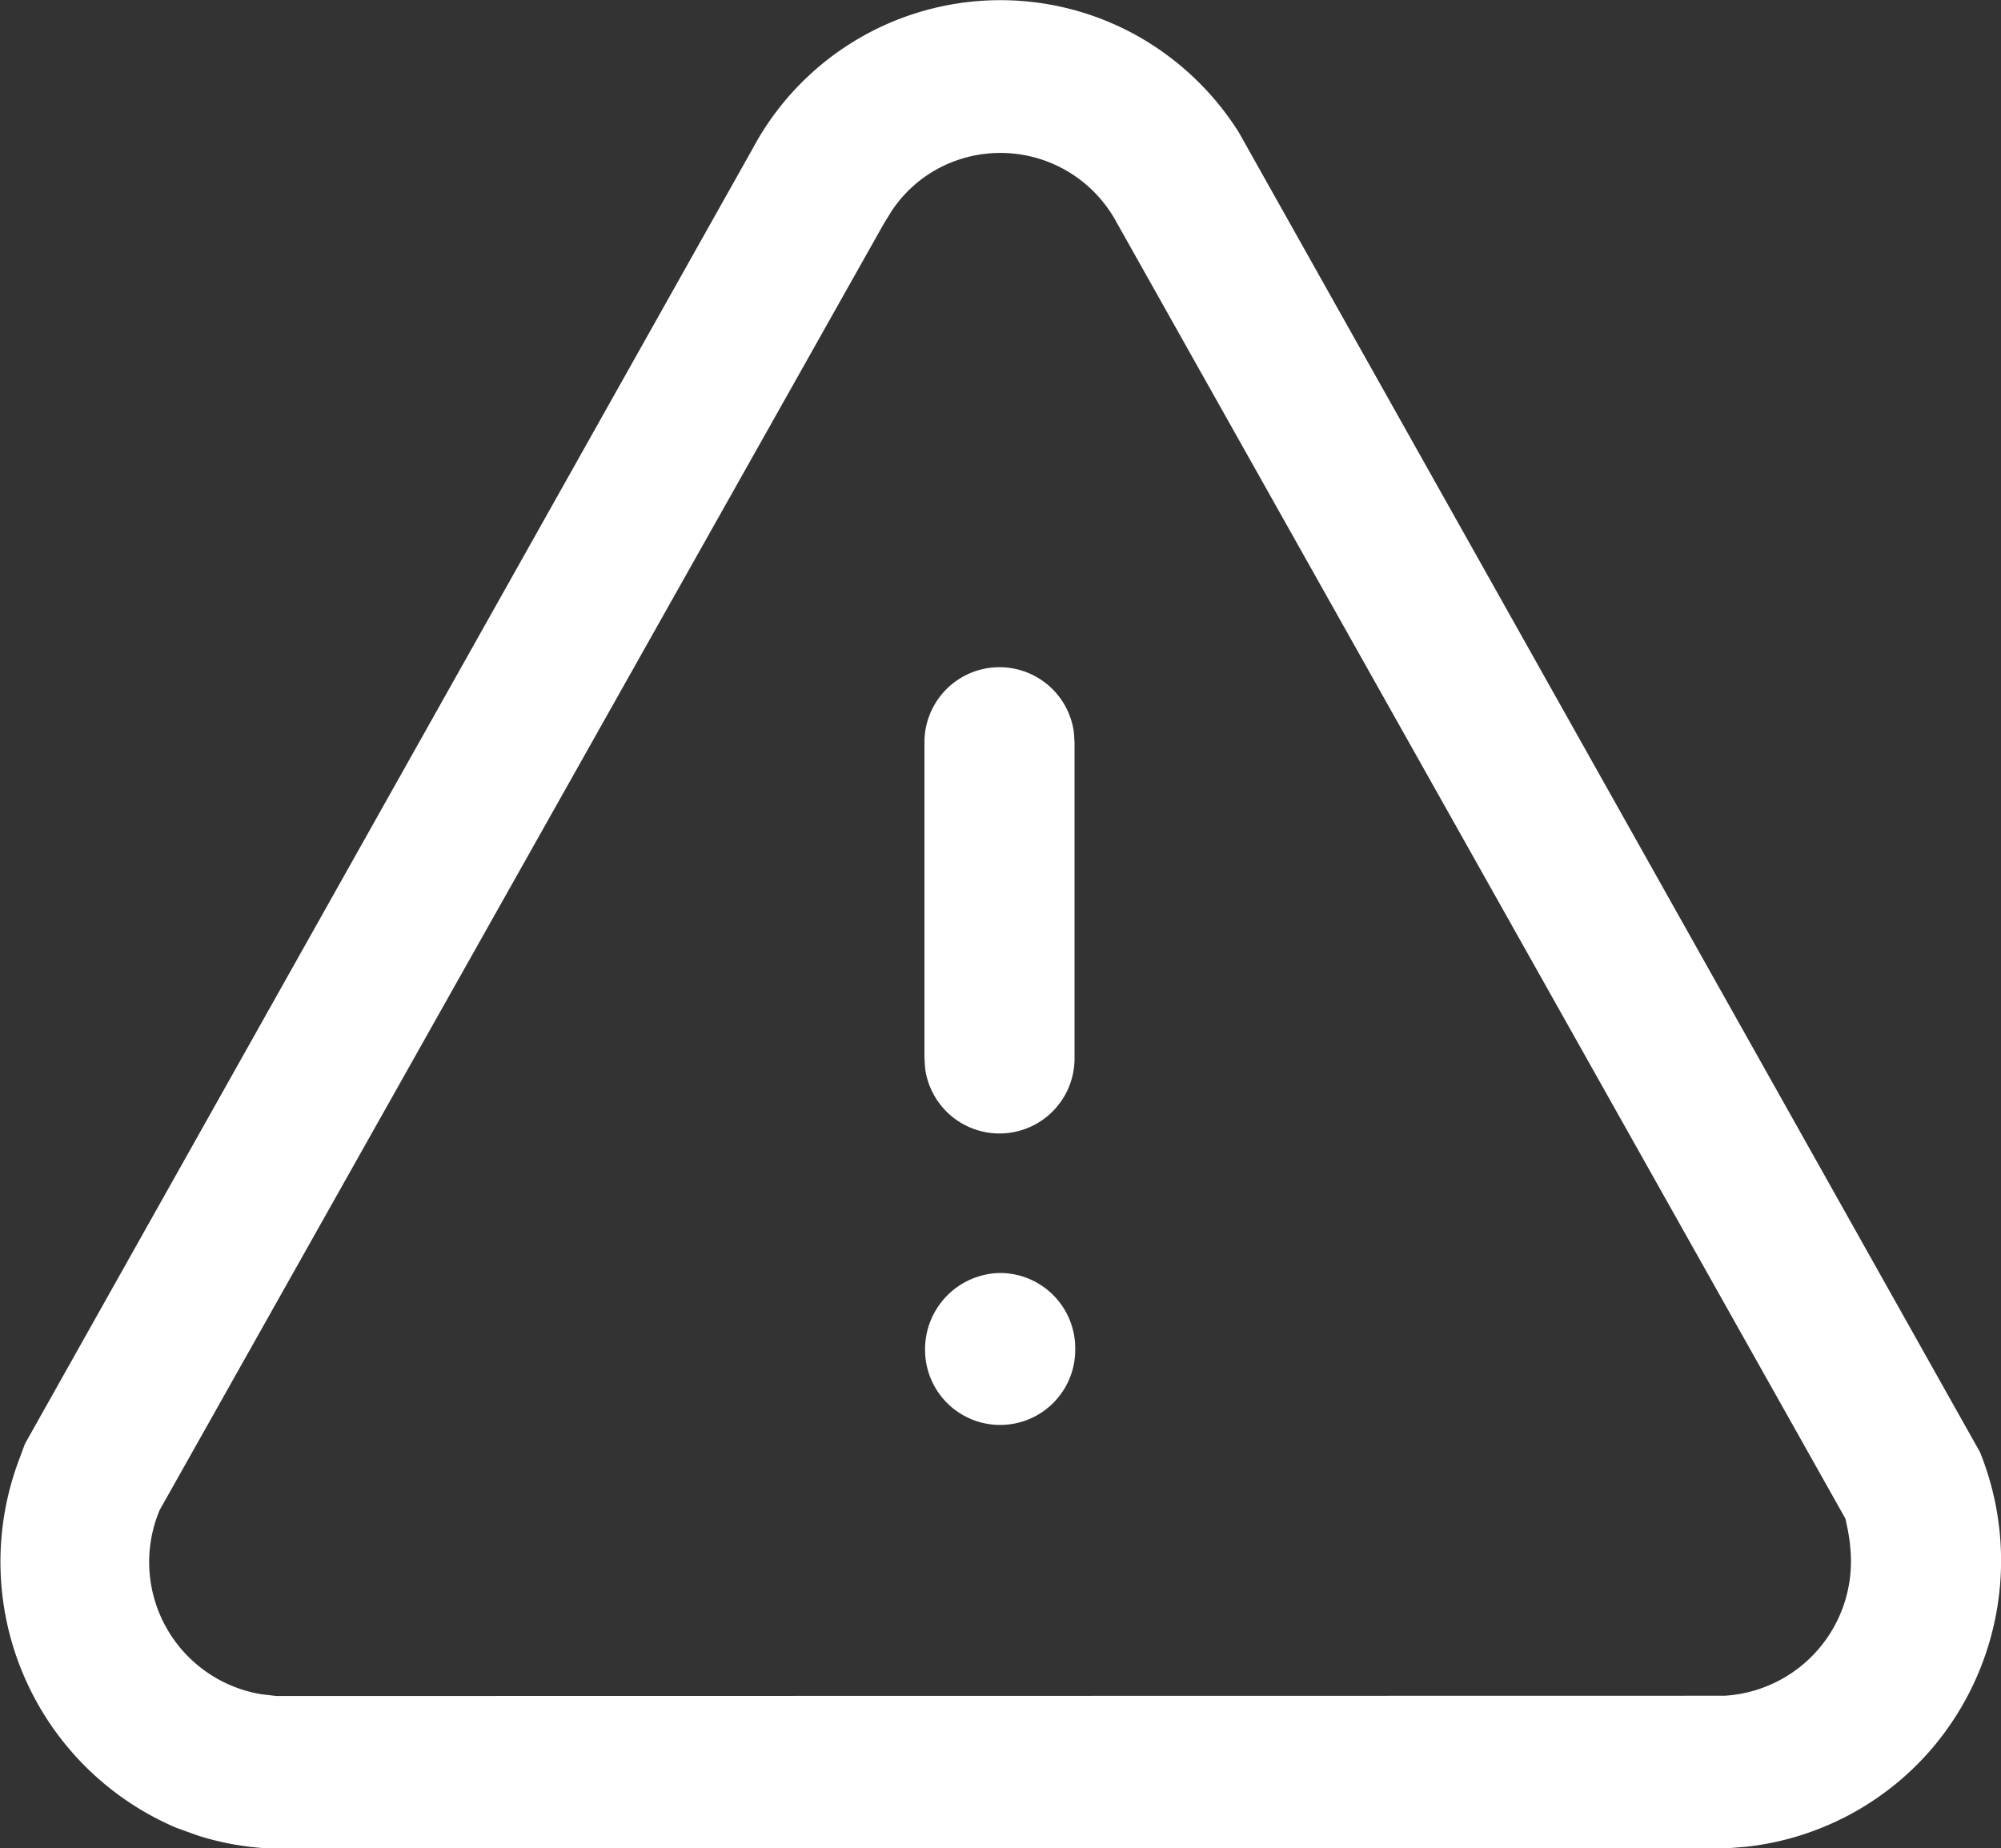 <svg xmlns="http://www.w3.org/2000/svg" width="22.879" height="21.135" viewBox="0 0 22.879 21.135">
  <rect x="0" y="0" width="22.879" height="21.135" fill="#333333" stroke="none"/>
  <defs>
    <style>.a{fill:#ffffff;}</style>
  </defs>
  <g transform="translate(-982.01 -1244.904)">
    <g transform="translate(982.01 1244.904)">
      <path class="a" d="M985.2,1266.039h-.13a3.239,3.239,0,0,1-.794-.145l-.255-.092a3.306,3.306,0,0,1-1.8-4.188l.074-.2,8.321-14.811a3.211,3.211,0,0,1,4.4-1.288,3.26,3.26,0,0,1,1.157,1.1l.1.178,8.376,14.916a3.315,3.315,0,0,1-.537,3.374,3.269,3.269,0,0,1-2.138,1.138l-.2.016Zm16.529-1.745a1.538,1.538,0,0,0,1.442-1.621,2.037,2.037,0,0,0-.036-.288l-.025-.116-8.333-14.822a1.508,1.508,0,0,0-2.069-.6h0a1.486,1.486,0,0,0-.5.465l-.094.152-8.278,14.706a1.532,1.532,0,0,0,1.163,2.107l.172.02h.036Zm-9.142-3.955a.872.872,0,0,1,.858-.879.861.861,0,0,1,.859.862v.017a.858.858,0,1,1-1.717,0Zm0-3.225-.007-.116v-3.6a.858.858,0,0,1,1.709-.116l.007.116V1257a.858.858,0,0,1-1.709.116Z" transform="translate(-982.01 -1244.904)"/>
    </g>
  </g>
</svg>